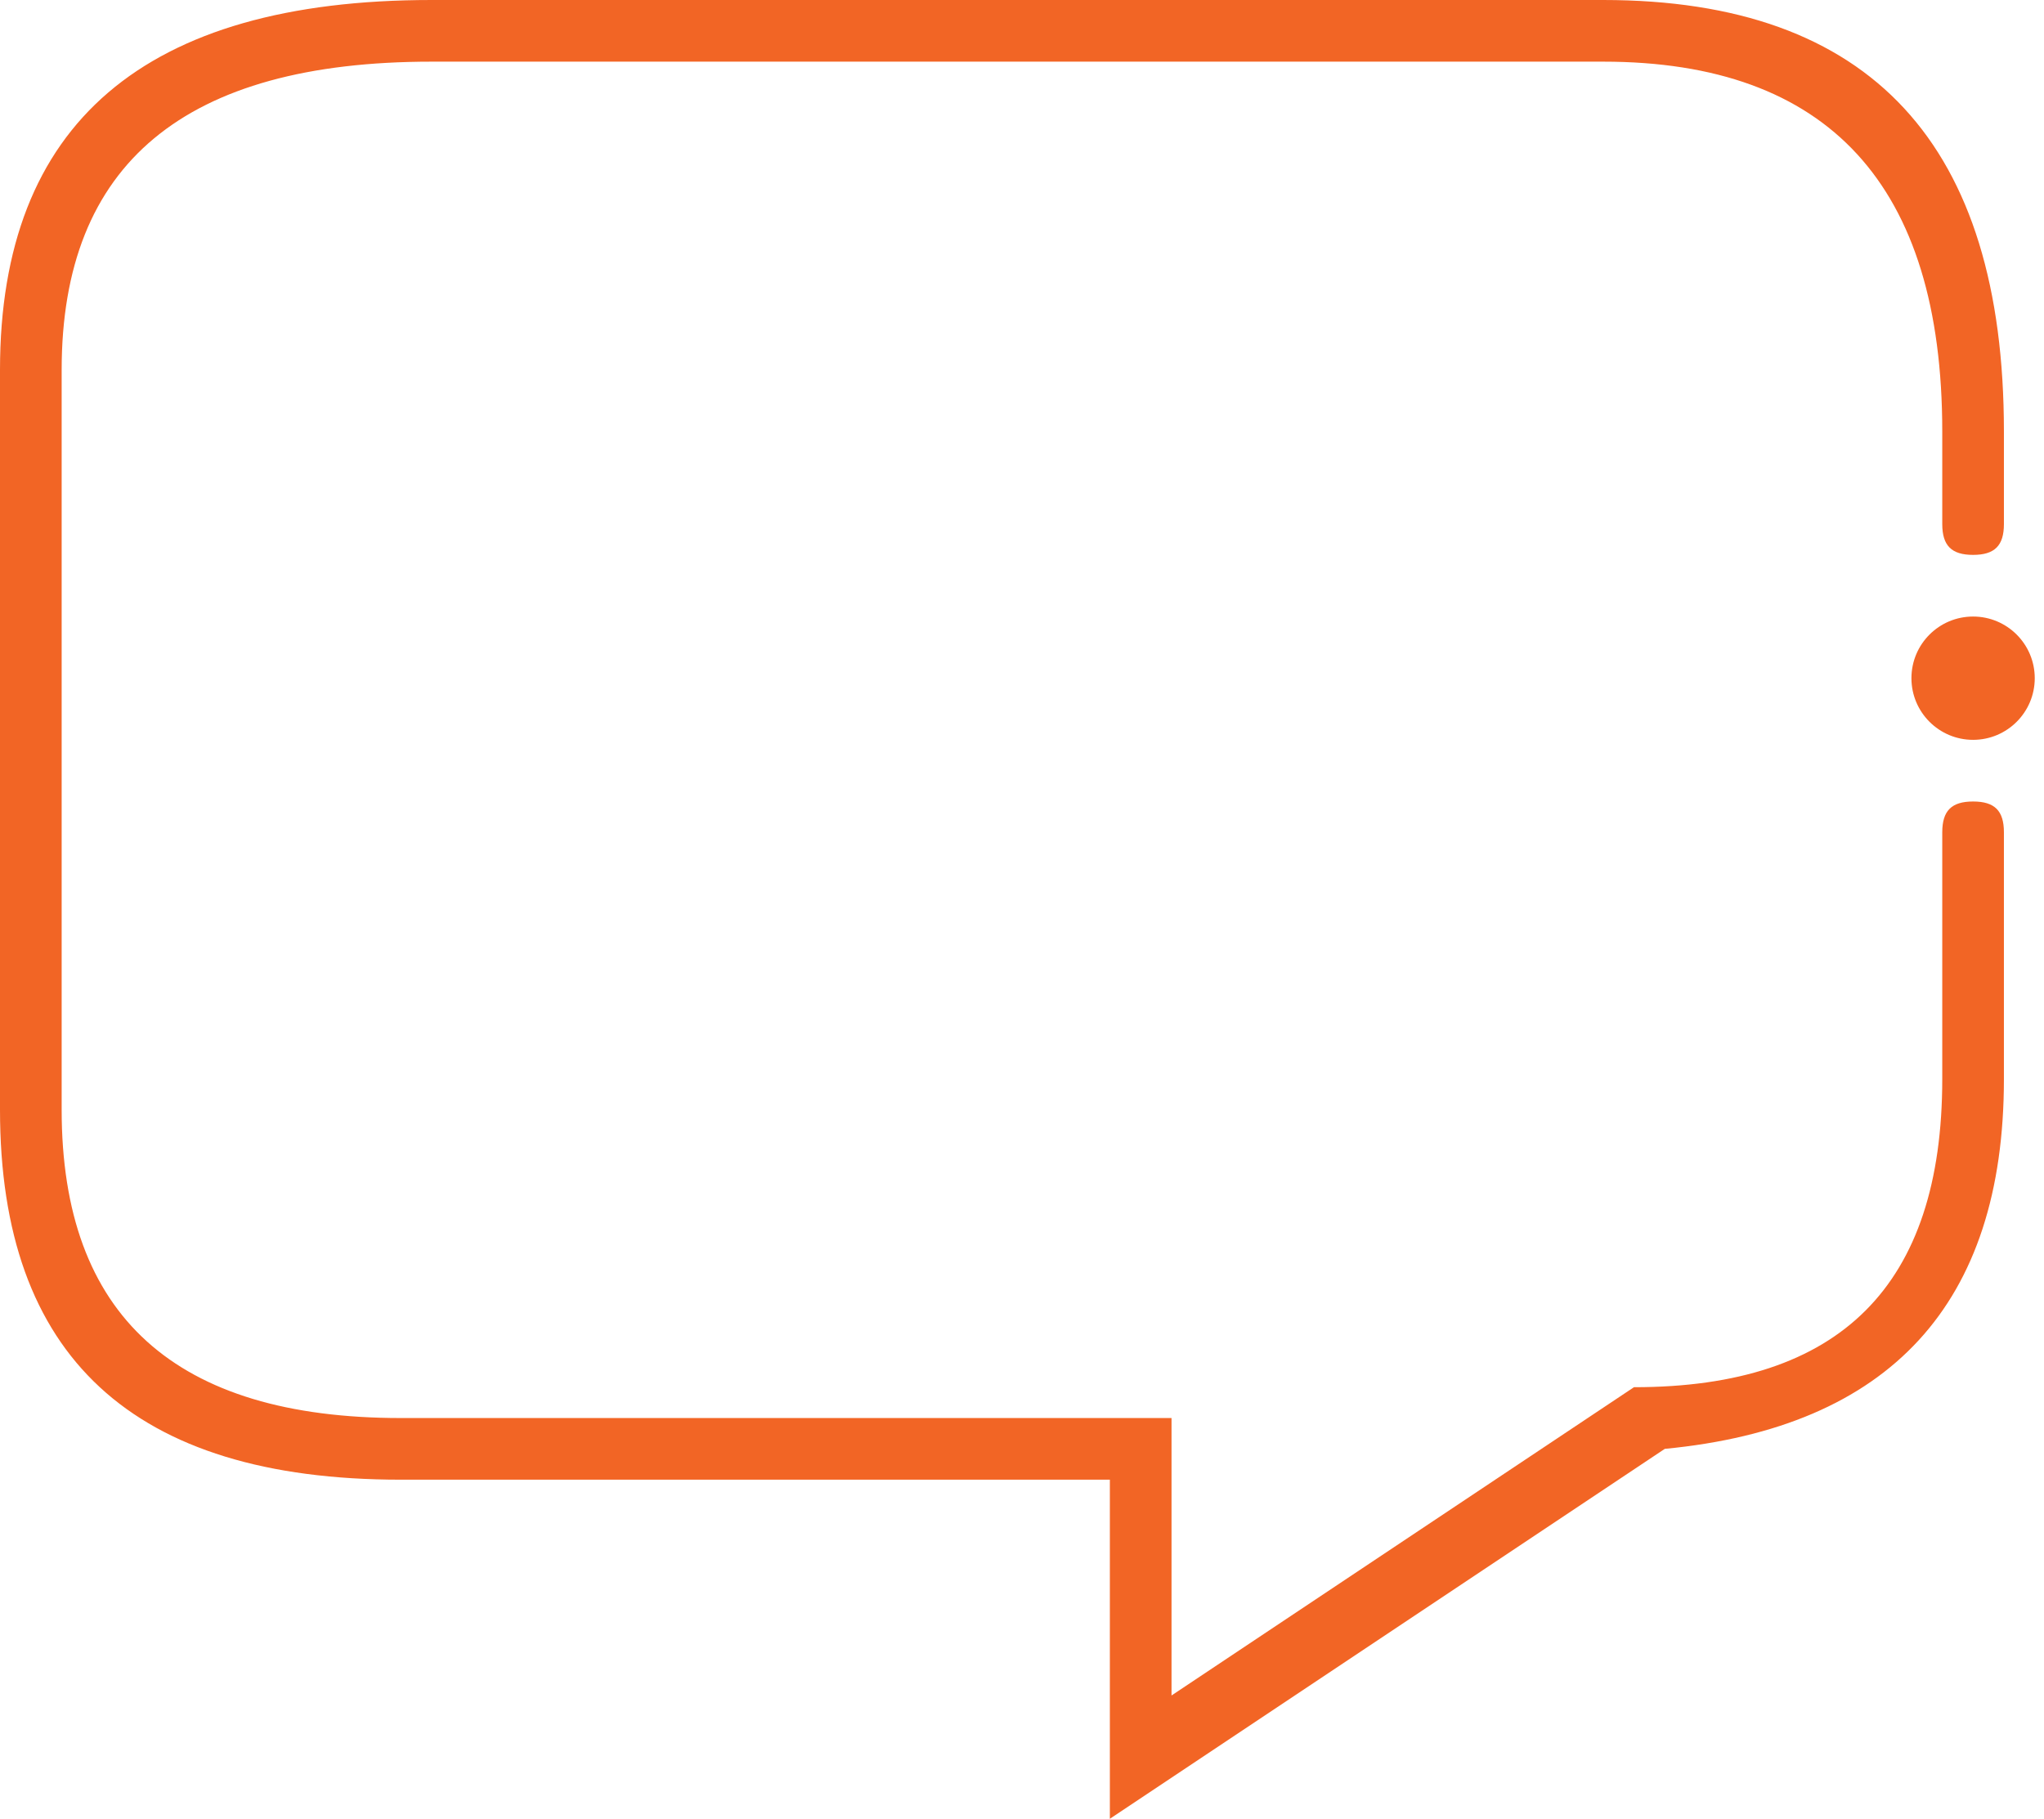 <?xml version="1.0" encoding="utf-8"?>
<!-- Generator: Adobe Illustrator 25.0.0, SVG Export Plug-In . SVG Version: 6.00 Build 0)  -->
<svg version="1.1" id="Layer_1" xmlns="http://www.w3.org/2000/svg" xmlns:xlink="http://www.w3.org/1999/xlink" x="0px" y="0px"
	 viewBox="0 0 66.3 59" style="enable-background:new 0 0 66.3 59;" xml:space="preserve">
<style type="text/css">
	.st0{fill:#F26525;}
	.st1{fill:none;}
</style>
<g id="Layer_1_1_">
</g>
<path class="st0" d="M52,0c8.7,0,13,4.7,13,14v3c0,0.7-0.3,1-1,1s-1-0.3-1-1v-3c0-8-3.7-12-11-12H14C6,2,2,5.3,2,12v24
	c0,6.7,3.7,10,11,10h25v9l15-10c6.7,0,10-3.3,10-10v-8c0-0.7,0.3-1,1-1c0.7,0,1,0.3,1,1v8c0,7.3-3.7,11.3-11,12L36,59V48H13
	C4.3,48,0,44,0,36V12C0,4,4.7,0,14,0H52z"/>
<circle class="st1" cx="64" cy="22" r="2"/>
<circle class="st0" cx="64" cy="22" r="2"/>
</svg>

